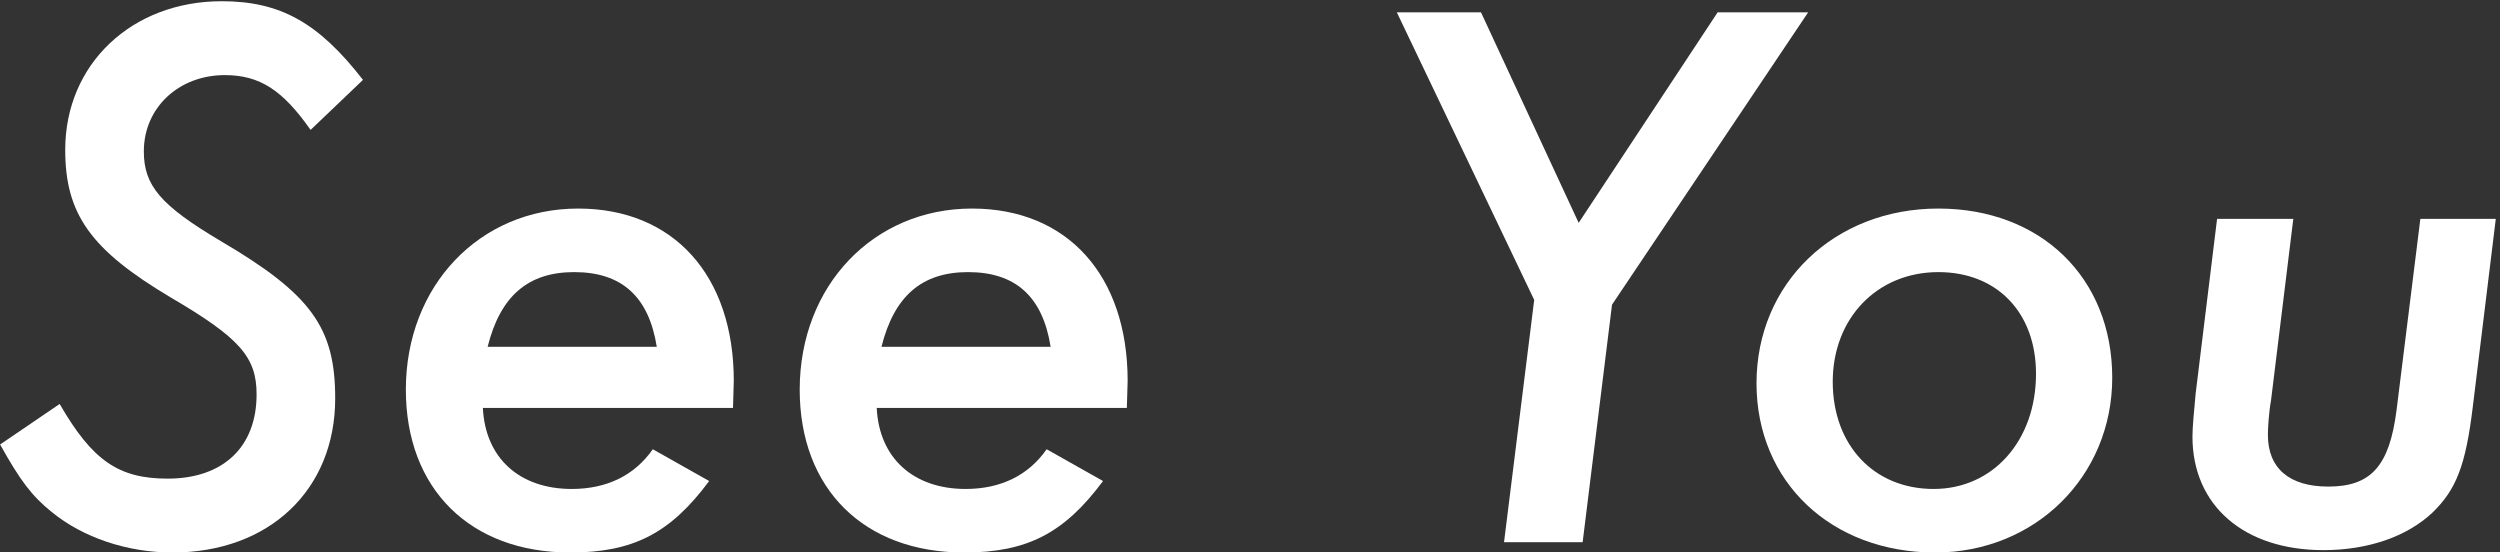 <?xml version="1.0" encoding="UTF-8" standalone="no"?>
<!DOCTYPE svg PUBLIC "-//W3C//DTD SVG 1.1//EN" "http://www.w3.org/Graphics/SVG/1.1/DTD/svg11.dtd">
<svg width="100%" height="100%" viewBox="0 0 403 89" version="1.1" xmlns="http://www.w3.org/2000/svg" xmlns:xlink="http://www.w3.org/1999/xlink" xml:space="preserve" xmlns:serif="http://www.serif.com/" style="fill-rule:evenodd;clip-rule:evenodd;stroke-linejoin:round;stroke-miterlimit:2;">
    <rect x="0" y="0" width="403" height="89" fill="#333333" stroke="none"/>
    <g transform="matrix(1,0,0,1,-2952.83,-505.66)">
        <g transform="matrix(0.997,0,0,1.119,1839.43,-4.449)">
            <g transform="matrix(1.003,0,0,0.894,-1856.25,60.636)">
                <g transform="matrix(128,0,0,128,2960.67,529.453)">
                    <path d="M0.484,-0.582C0.428,-0.654 0.38,-0.681 0.306,-0.681C0.193,-0.681 0.109,-0.602 0.109,-0.494C0.109,-0.413 0.141,-0.368 0.242,-0.308C0.329,-0.257 0.35,-0.233 0.35,-0.186C0.35,-0.12 0.308,-0.08 0.238,-0.08C0.176,-0.08 0.143,-0.103 0.102,-0.174L0.027,-0.123C0.052,-0.078 0.067,-0.058 0.092,-0.038C0.131,-0.006 0.187,0.013 0.244,0.013C0.366,0.013 0.449,-0.066 0.449,-0.181C0.449,-0.27 0.419,-0.312 0.305,-0.379C0.229,-0.424 0.208,-0.449 0.208,-0.492C0.208,-0.547 0.252,-0.588 0.31,-0.588C0.354,-0.588 0.383,-0.569 0.418,-0.519L0.484,-0.582Z" style="fill:white;fill-rule:nonzero;"/>
                </g>
                <g transform="matrix(128,0,0,128,3024.54,529.453)">
                    <path d="M0.451,-0.169L0.452,-0.203C0.452,-0.336 0.376,-0.42 0.256,-0.42C0.132,-0.42 0.039,-0.323 0.039,-0.192C0.039,-0.067 0.12,0.013 0.246,0.013C0.325,0.013 0.372,-0.011 0.421,-0.077L0.35,-0.117C0.327,-0.084 0.292,-0.067 0.248,-0.067C0.182,-0.067 0.139,-0.106 0.136,-0.169L0.451,-0.169ZM0.142,-0.246C0.158,-0.31 0.193,-0.34 0.251,-0.34C0.311,-0.34 0.345,-0.309 0.355,-0.246L0.142,-0.246Z" style="fill:white;fill-rule:nonzero;"/>
                </g>
                <g transform="matrix(128,0,0,128,3088.03,529.453)">
                    <path d="M0.451,-0.169L0.452,-0.203C0.452,-0.336 0.376,-0.42 0.256,-0.42C0.132,-0.42 0.039,-0.323 0.039,-0.192C0.039,-0.067 0.12,0.013 0.246,0.013C0.325,0.013 0.372,-0.011 0.421,-0.077L0.35,-0.117C0.327,-0.084 0.292,-0.067 0.248,-0.067C0.182,-0.067 0.139,-0.106 0.136,-0.169L0.451,-0.169ZM0.142,-0.246C0.158,-0.31 0.193,-0.34 0.251,-0.34C0.311,-0.34 0.345,-0.309 0.355,-0.246L0.142,-0.246Z" style="fill:white;fill-rule:nonzero;"/>
                </g>
                <g transform="matrix(128,0,0,128,3183.52,529.453)">
                    <path d="M0.316,-0.299L0.563,-0.667L0.449,-0.667L0.274,-0.402L0.151,-0.667L0.045,-0.667L0.218,-0.305L0.18,0L0.279,0L0.316,-0.299Z" style="fill:white;fill-rule:nonzero;"/>
                </g>
                <g transform="matrix(128,0,0,128,3242.14,529.453)">
                    <path d="M0.269,-0.42C0.138,-0.42 0.04,-0.326 0.04,-0.2C0.04,-0.076 0.134,0.013 0.265,0.013C0.391,0.013 0.488,-0.083 0.488,-0.207C0.488,-0.333 0.398,-0.42 0.269,-0.42ZM0.269,-0.34C0.343,-0.34 0.392,-0.289 0.392,-0.212C0.392,-0.128 0.338,-0.067 0.263,-0.067C0.188,-0.067 0.136,-0.122 0.136,-0.202C0.136,-0.282 0.192,-0.34 0.269,-0.34Z" style="fill:white;fill-rule:nonzero;"/>
                </g>
                <g transform="matrix(128,0,0,128,3310.24,529.453)">
                    <path d="M0.439,-0.407L0.344,-0.407L0.314,-0.166C0.305,-0.096 0.282,-0.07 0.228,-0.07C0.179,-0.07 0.152,-0.093 0.152,-0.135C0.152,-0.143 0.153,-0.162 0.156,-0.179L0.184,-0.407L0.088,-0.407L0.061,-0.187C0.059,-0.165 0.057,-0.145 0.057,-0.133C0.057,-0.046 0.122,0.01 0.222,0.01C0.278,0.01 0.327,-0.007 0.359,-0.037C0.389,-0.066 0.401,-0.096 0.41,-0.17L0.439,-0.407Z" style="fill:white;fill-rule:nonzero;"/>
                </g>
            </g>
        </g>
    </g>
</svg>
